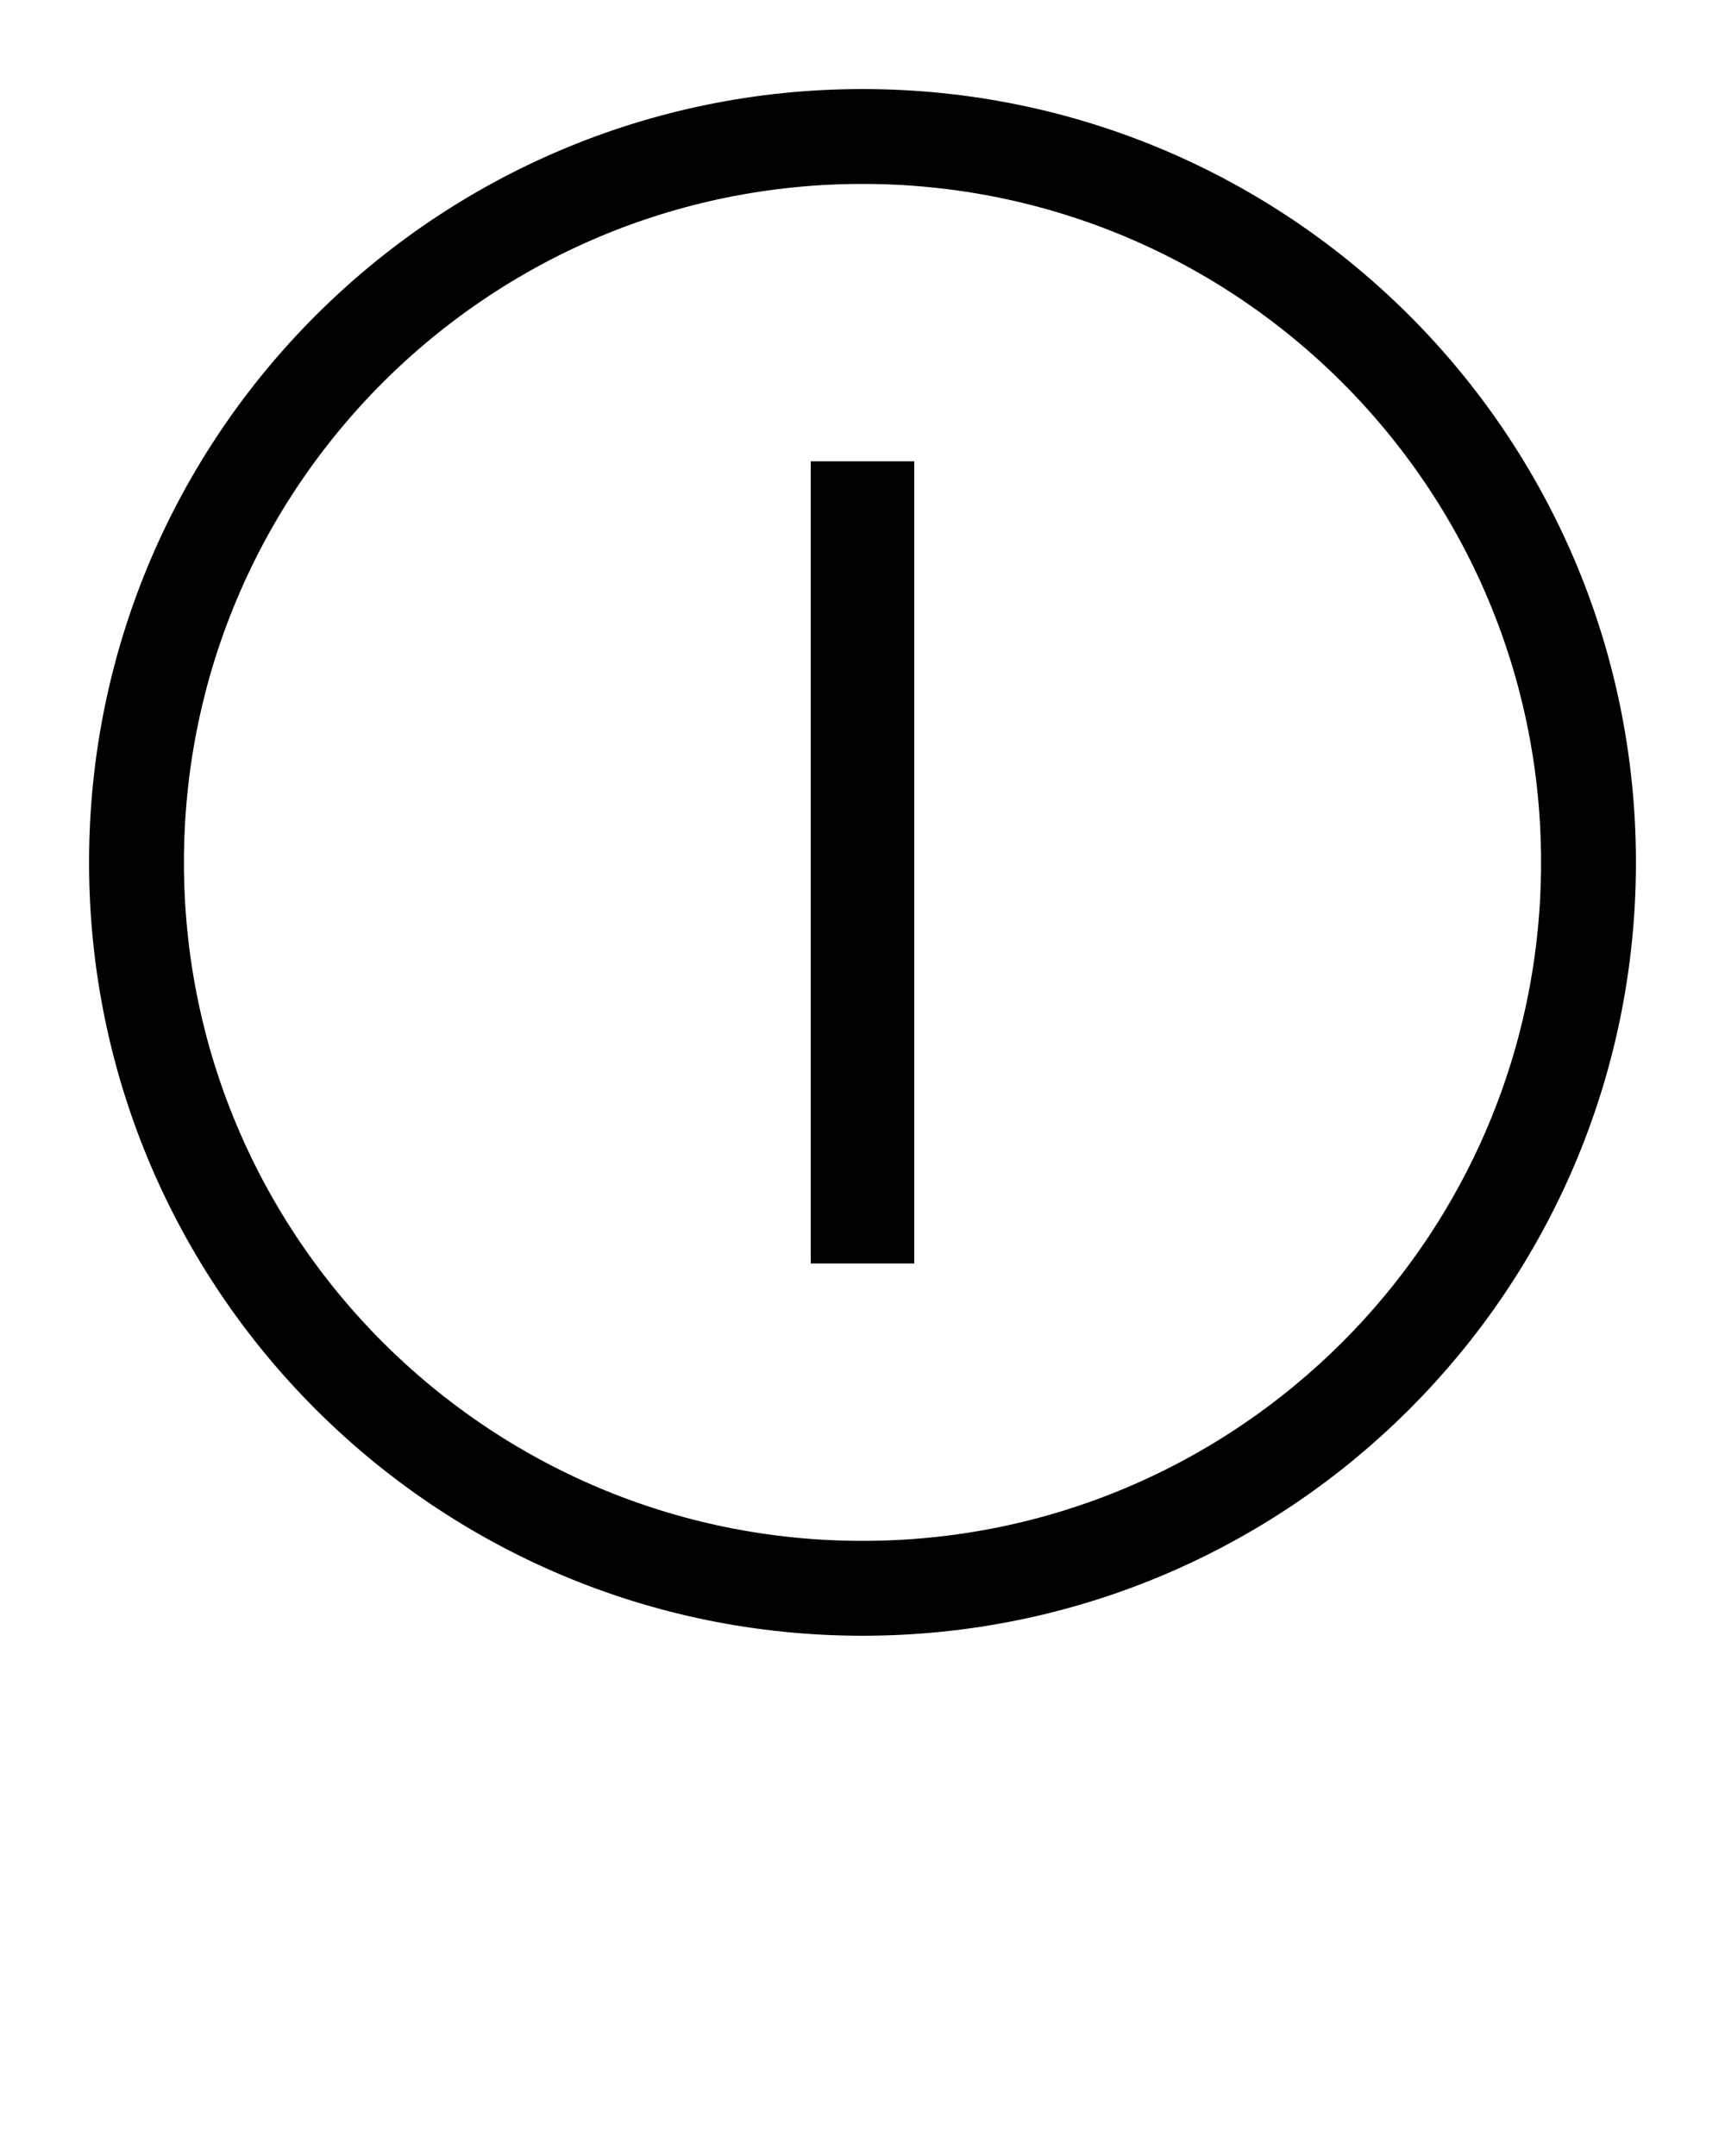 <svg xmlns="http://www.w3.org/2000/svg" xmlns:xlink="http://www.w3.org/1999/xlink" version="1.1" x="0px" y="0px" viewBox="0 0 100 125" enable-background="new 0 0 100 100" xml:space="preserve"><path fill="none" stroke="#000000" stroke-width="5.5" stroke-miterlimit="10" d="M7.913,50C7.913,26.756,26.756,7.913,50,7.913"/><path fill="none" stroke="#000000" stroke-width="5.5" stroke-miterlimit="10" d="M50,92.087C26.756,92.087,7.913,73.244,7.913,50"/><path fill="none" stroke="#000000" stroke-width="5.5" stroke-miterlimit="10" d="M92.087,50c0,23.244-18.843,42.087-42.087,42.087"/><path fill="none" stroke="#000000" stroke-width="5.5" stroke-miterlimit="10" d="M50,7.913c23.244,0,42.087,18.843,42.087,42.087"/><g><path d="M53.001,26.747v46.506h-6.002V26.747H53.001z"/></g></svg>